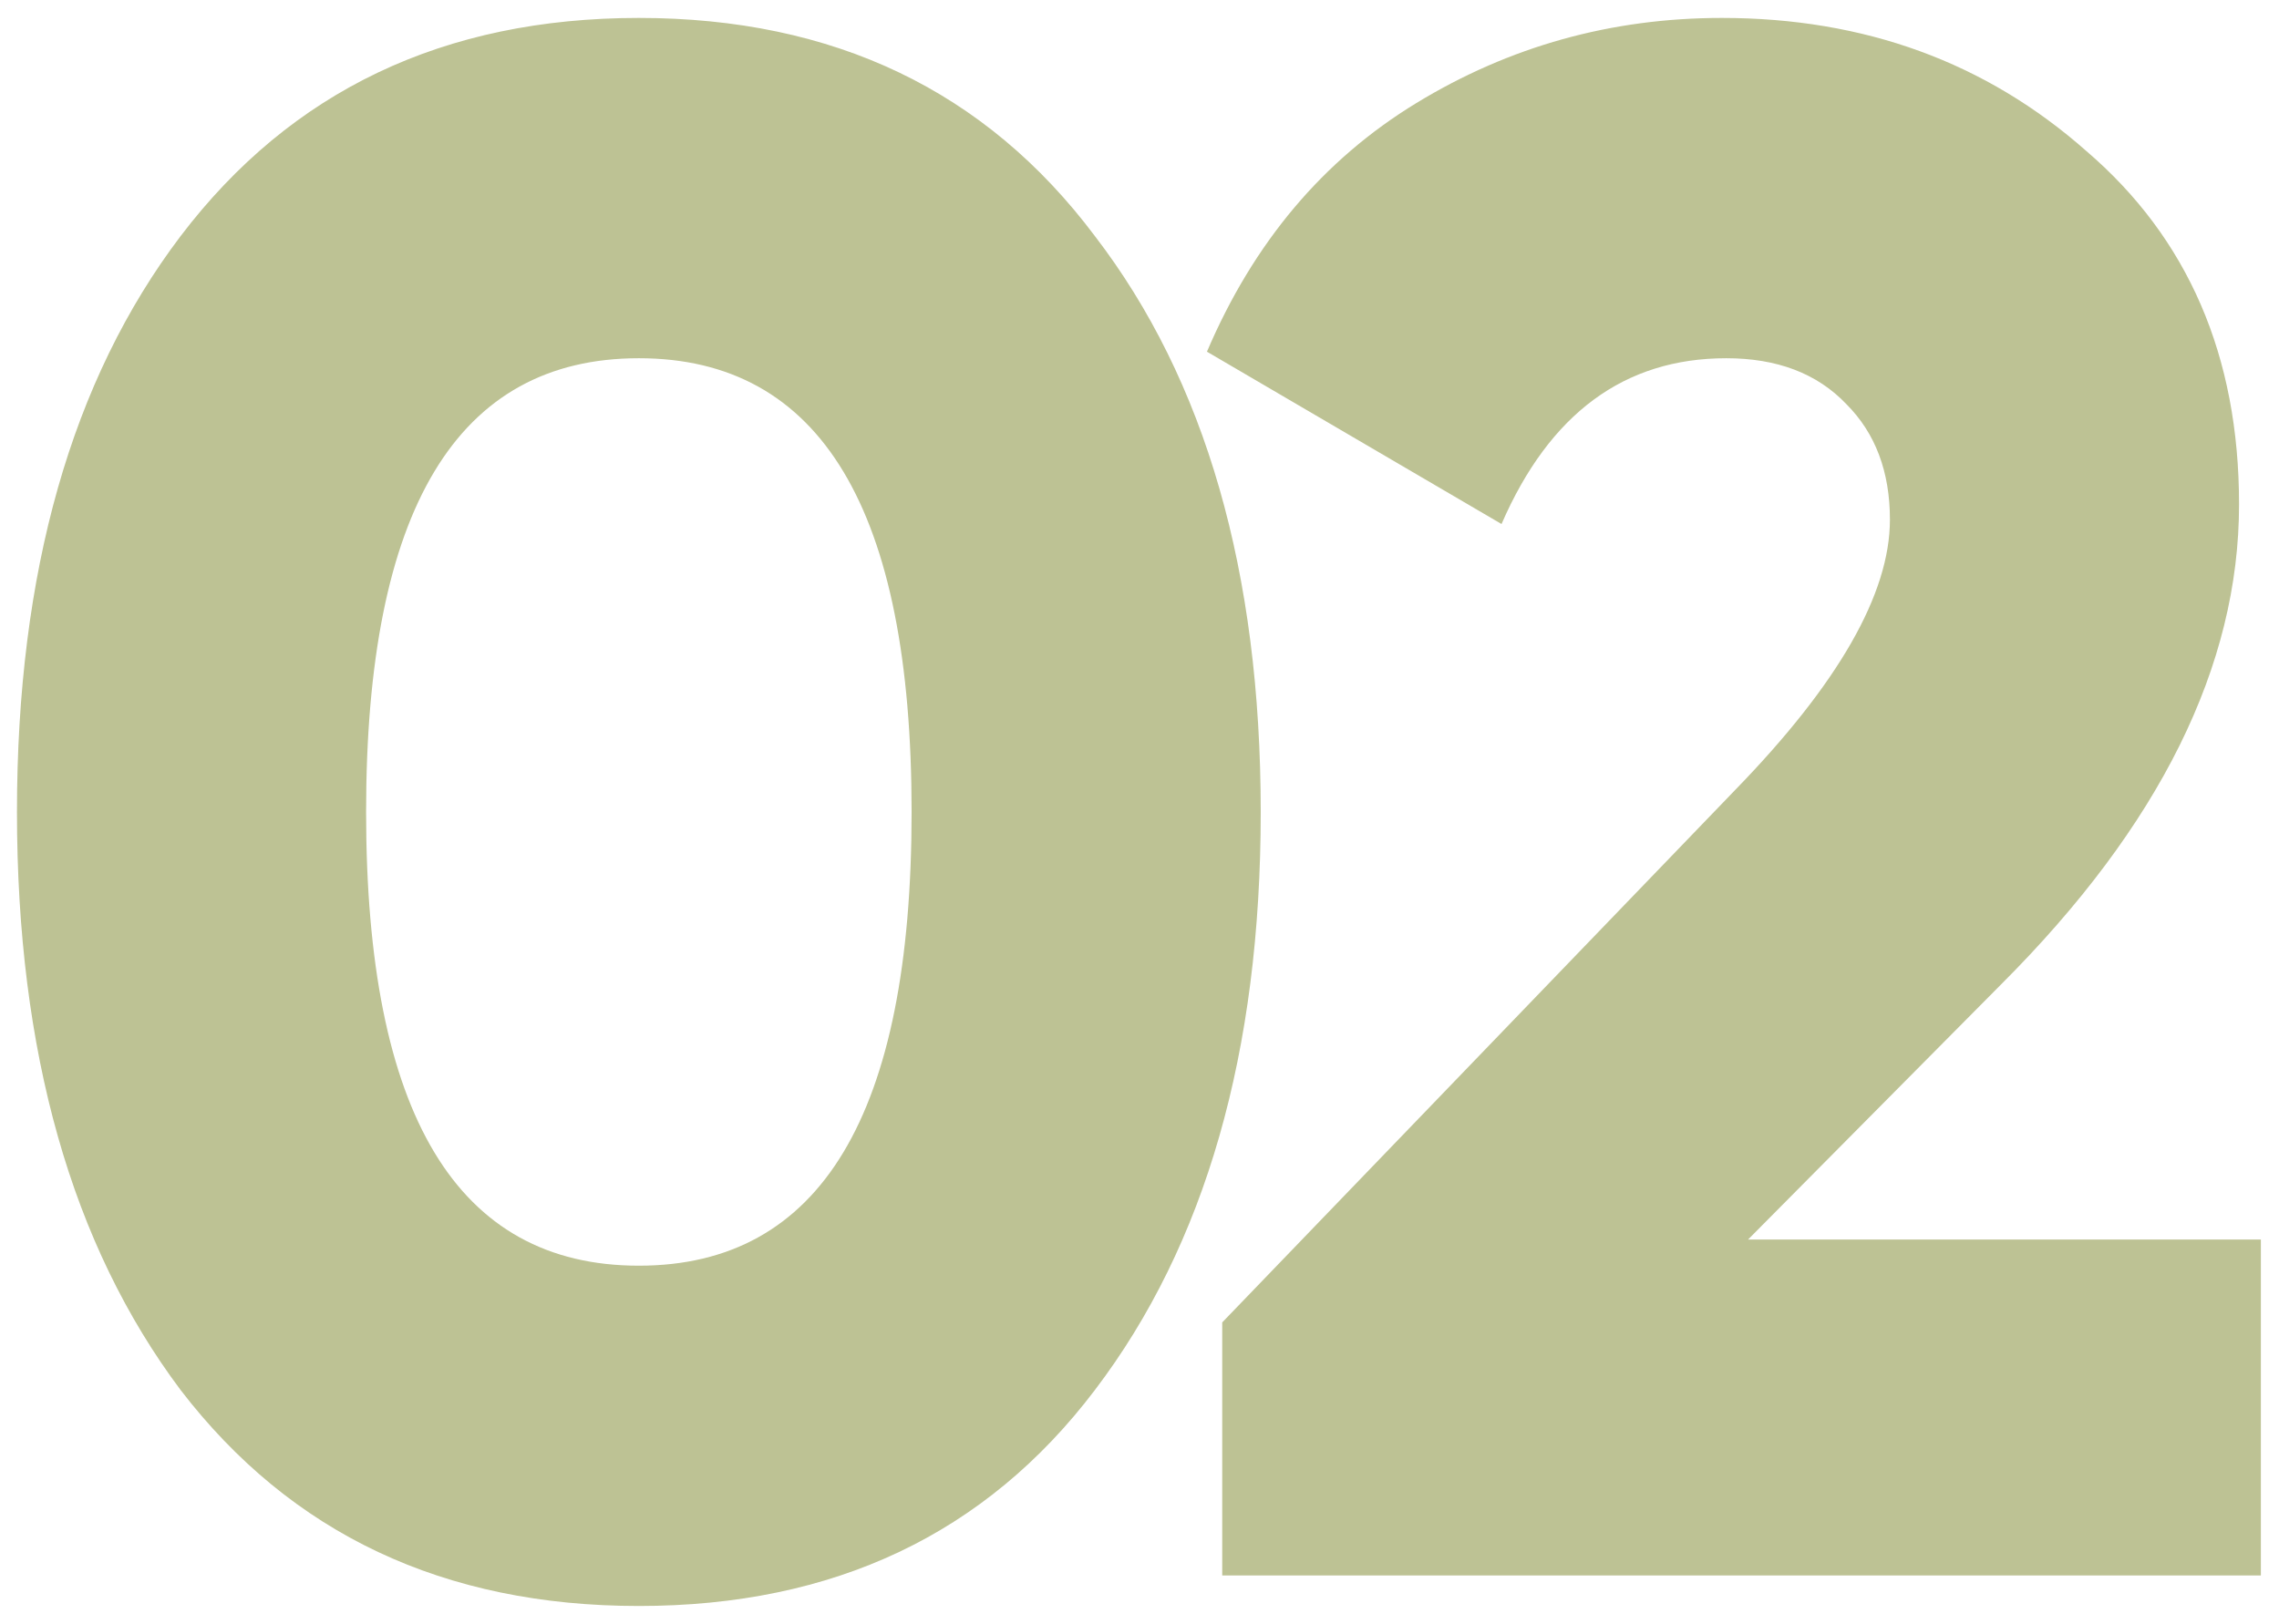 <?xml version="1.0" encoding="UTF-8"?> <svg xmlns="http://www.w3.org/2000/svg" width="94" height="67" viewBox="0 0 94 67" fill="none"><path d="M45.16 57.35C40.66 63.29 34.39 66.26 26.35 66.26C18.31 66.26 12.01 63.29 7.45 57.35C2.95 51.35 0.7 43.4 0.7 33.5C0.7 23.6 2.95 15.68 7.45 9.74C12.01 3.74 18.31 0.74 26.35 0.74C34.39 0.74 40.66 3.74 45.16 9.74C49.72 15.68 52 23.6 52 33.5C52 43.4 49.72 51.35 45.16 57.35ZM15.1 33.5C15.1 45.98 18.85 52.22 26.35 52.22C33.85 52.22 37.6 45.98 37.6 33.5C37.6 21.02 33.85 14.78 26.35 14.78C18.85 14.78 15.1 21.02 15.1 33.5ZM50.412 65V54.56L71.562 32.6C75.822 28.22 77.952 24.5 77.952 21.44C77.952 19.46 77.352 17.87 76.152 16.67C74.952 15.41 73.302 14.78 71.202 14.78C67.002 14.78 63.912 17.06 61.932 21.62L49.782 14.51C51.702 10.01 54.582 6.59 58.422 4.25C62.262 1.91 66.462 0.74 71.022 0.74C76.902 0.74 81.912 2.57 86.052 6.23C90.252 9.83 92.352 14.69 92.352 20.81C92.352 27.47 89.082 34.07 82.542 40.61L72.102 51.14H93.252V65H50.412Z" fill="#6A750D" fill-opacity="0.44"></path></svg> 